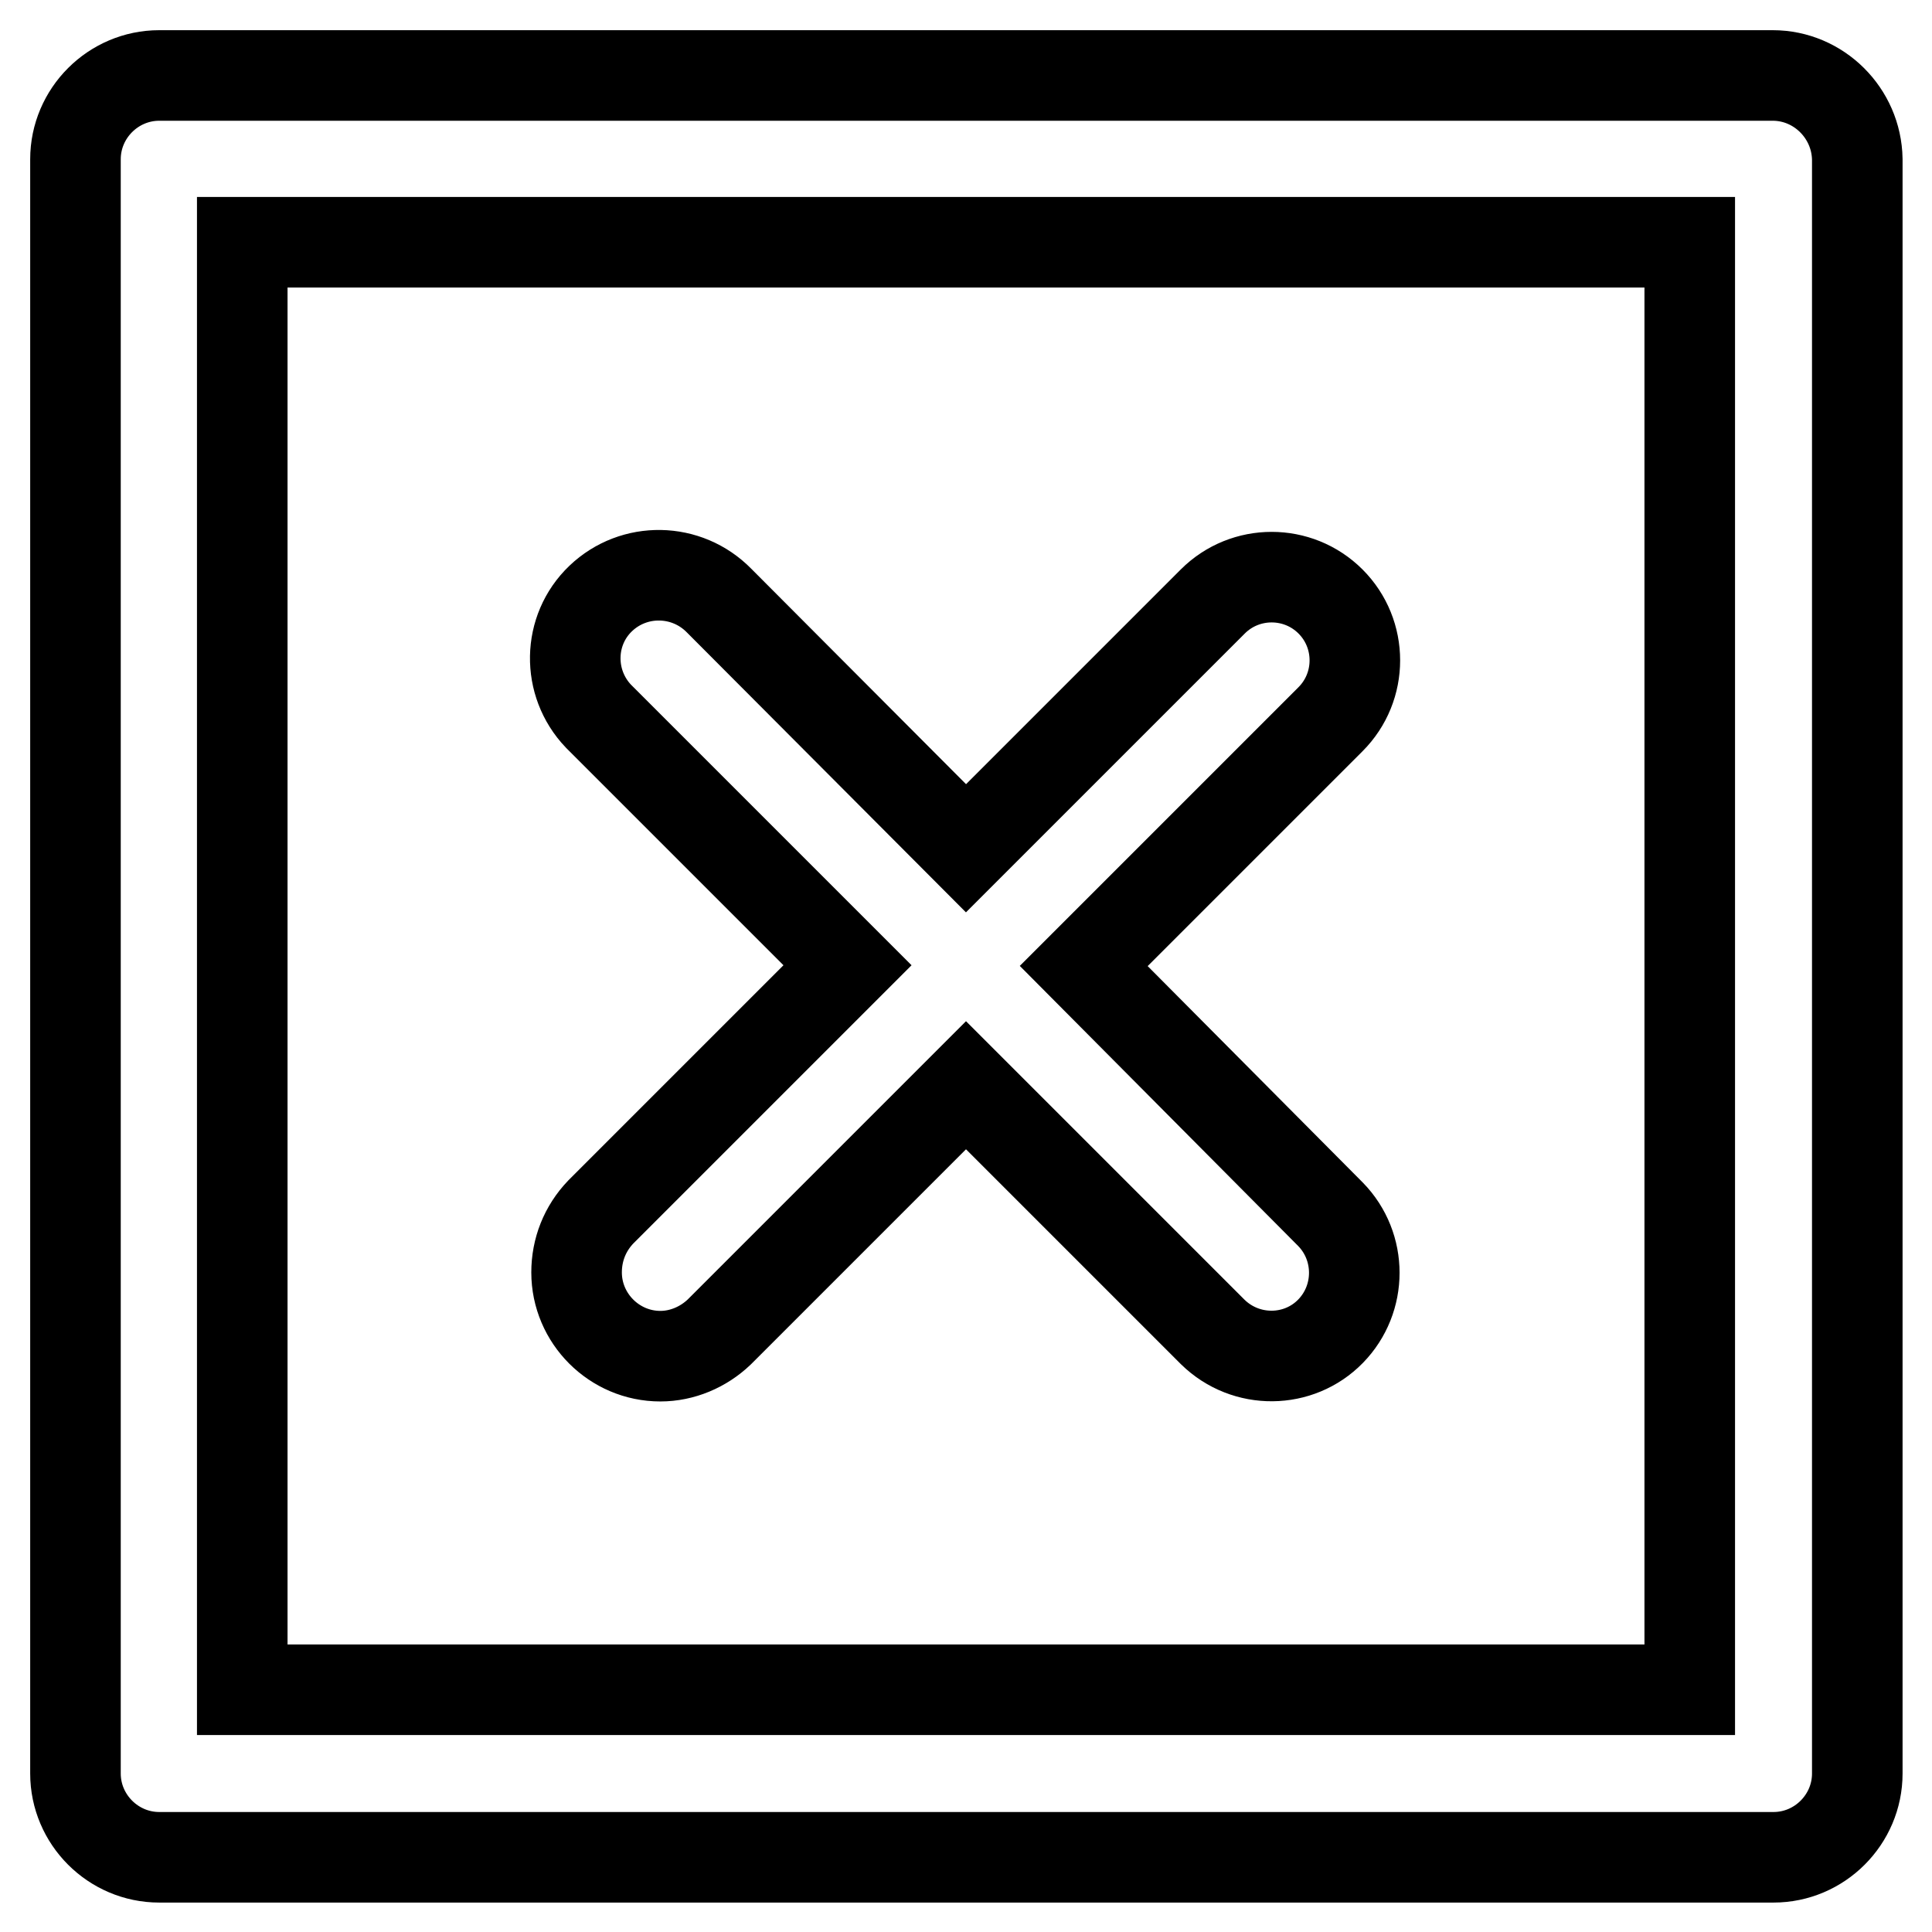 <?xml version="1.0" encoding="utf-8"?>
<!-- Svg Vector Icons : http://www.onlinewebfonts.com/icon -->
<!DOCTYPE svg PUBLIC "-//W3C//DTD SVG 1.1//EN" "http://www.w3.org/Graphics/SVG/1.1/DTD/svg11.dtd">
<svg version="1.1" xmlns="http://www.w3.org/2000/svg" xmlns:xlink="http://www.w3.org/1999/xlink" x="0px" y="0px" viewBox="0 0 256 256" enable-background="new 0 0 256 256" xml:space="preserve">
<g> <path stroke-width="12" fill-opacity="0" stroke="#000000"  d="M76.4,168.6c0,6.1,5,11.1,11.1,11.1c2.9,0,5.7-1.2,7.8-3.2l32.7-32.7l32.7,32.7c4.4,4.3,11.4,4.2,15.6-0.1 c4.2-4.3,4.2-11.2,0-15.5L143.6,128l32.7-32.7c4.3-4.3,4.3-11.3,0-15.6c-4.3-4.3-11.3-4.3-15.6,0L128,112.4L95.3,79.6 C91,75.2,84,75.1,79.6,79.3c-4.4,4.2-4.5,11.2-0.3,15.6c0.1,0.1,0.2,0.2,0.3,0.3l32.7,32.7l-32.7,32.7 C77.5,162.8,76.4,165.6,76.4,168.6z M234.9,10H21.1C15,10,10,15,10,21.1v213.9c0,6.1,5,11.1,11.1,11.1h213.9 c6.1,0,11.1-5,11.1-11.1V21.1C246,15,241,10,234.9,10z M223.9,223.9H32.1V32.1h191.8V223.9z"/></g>
</svg>